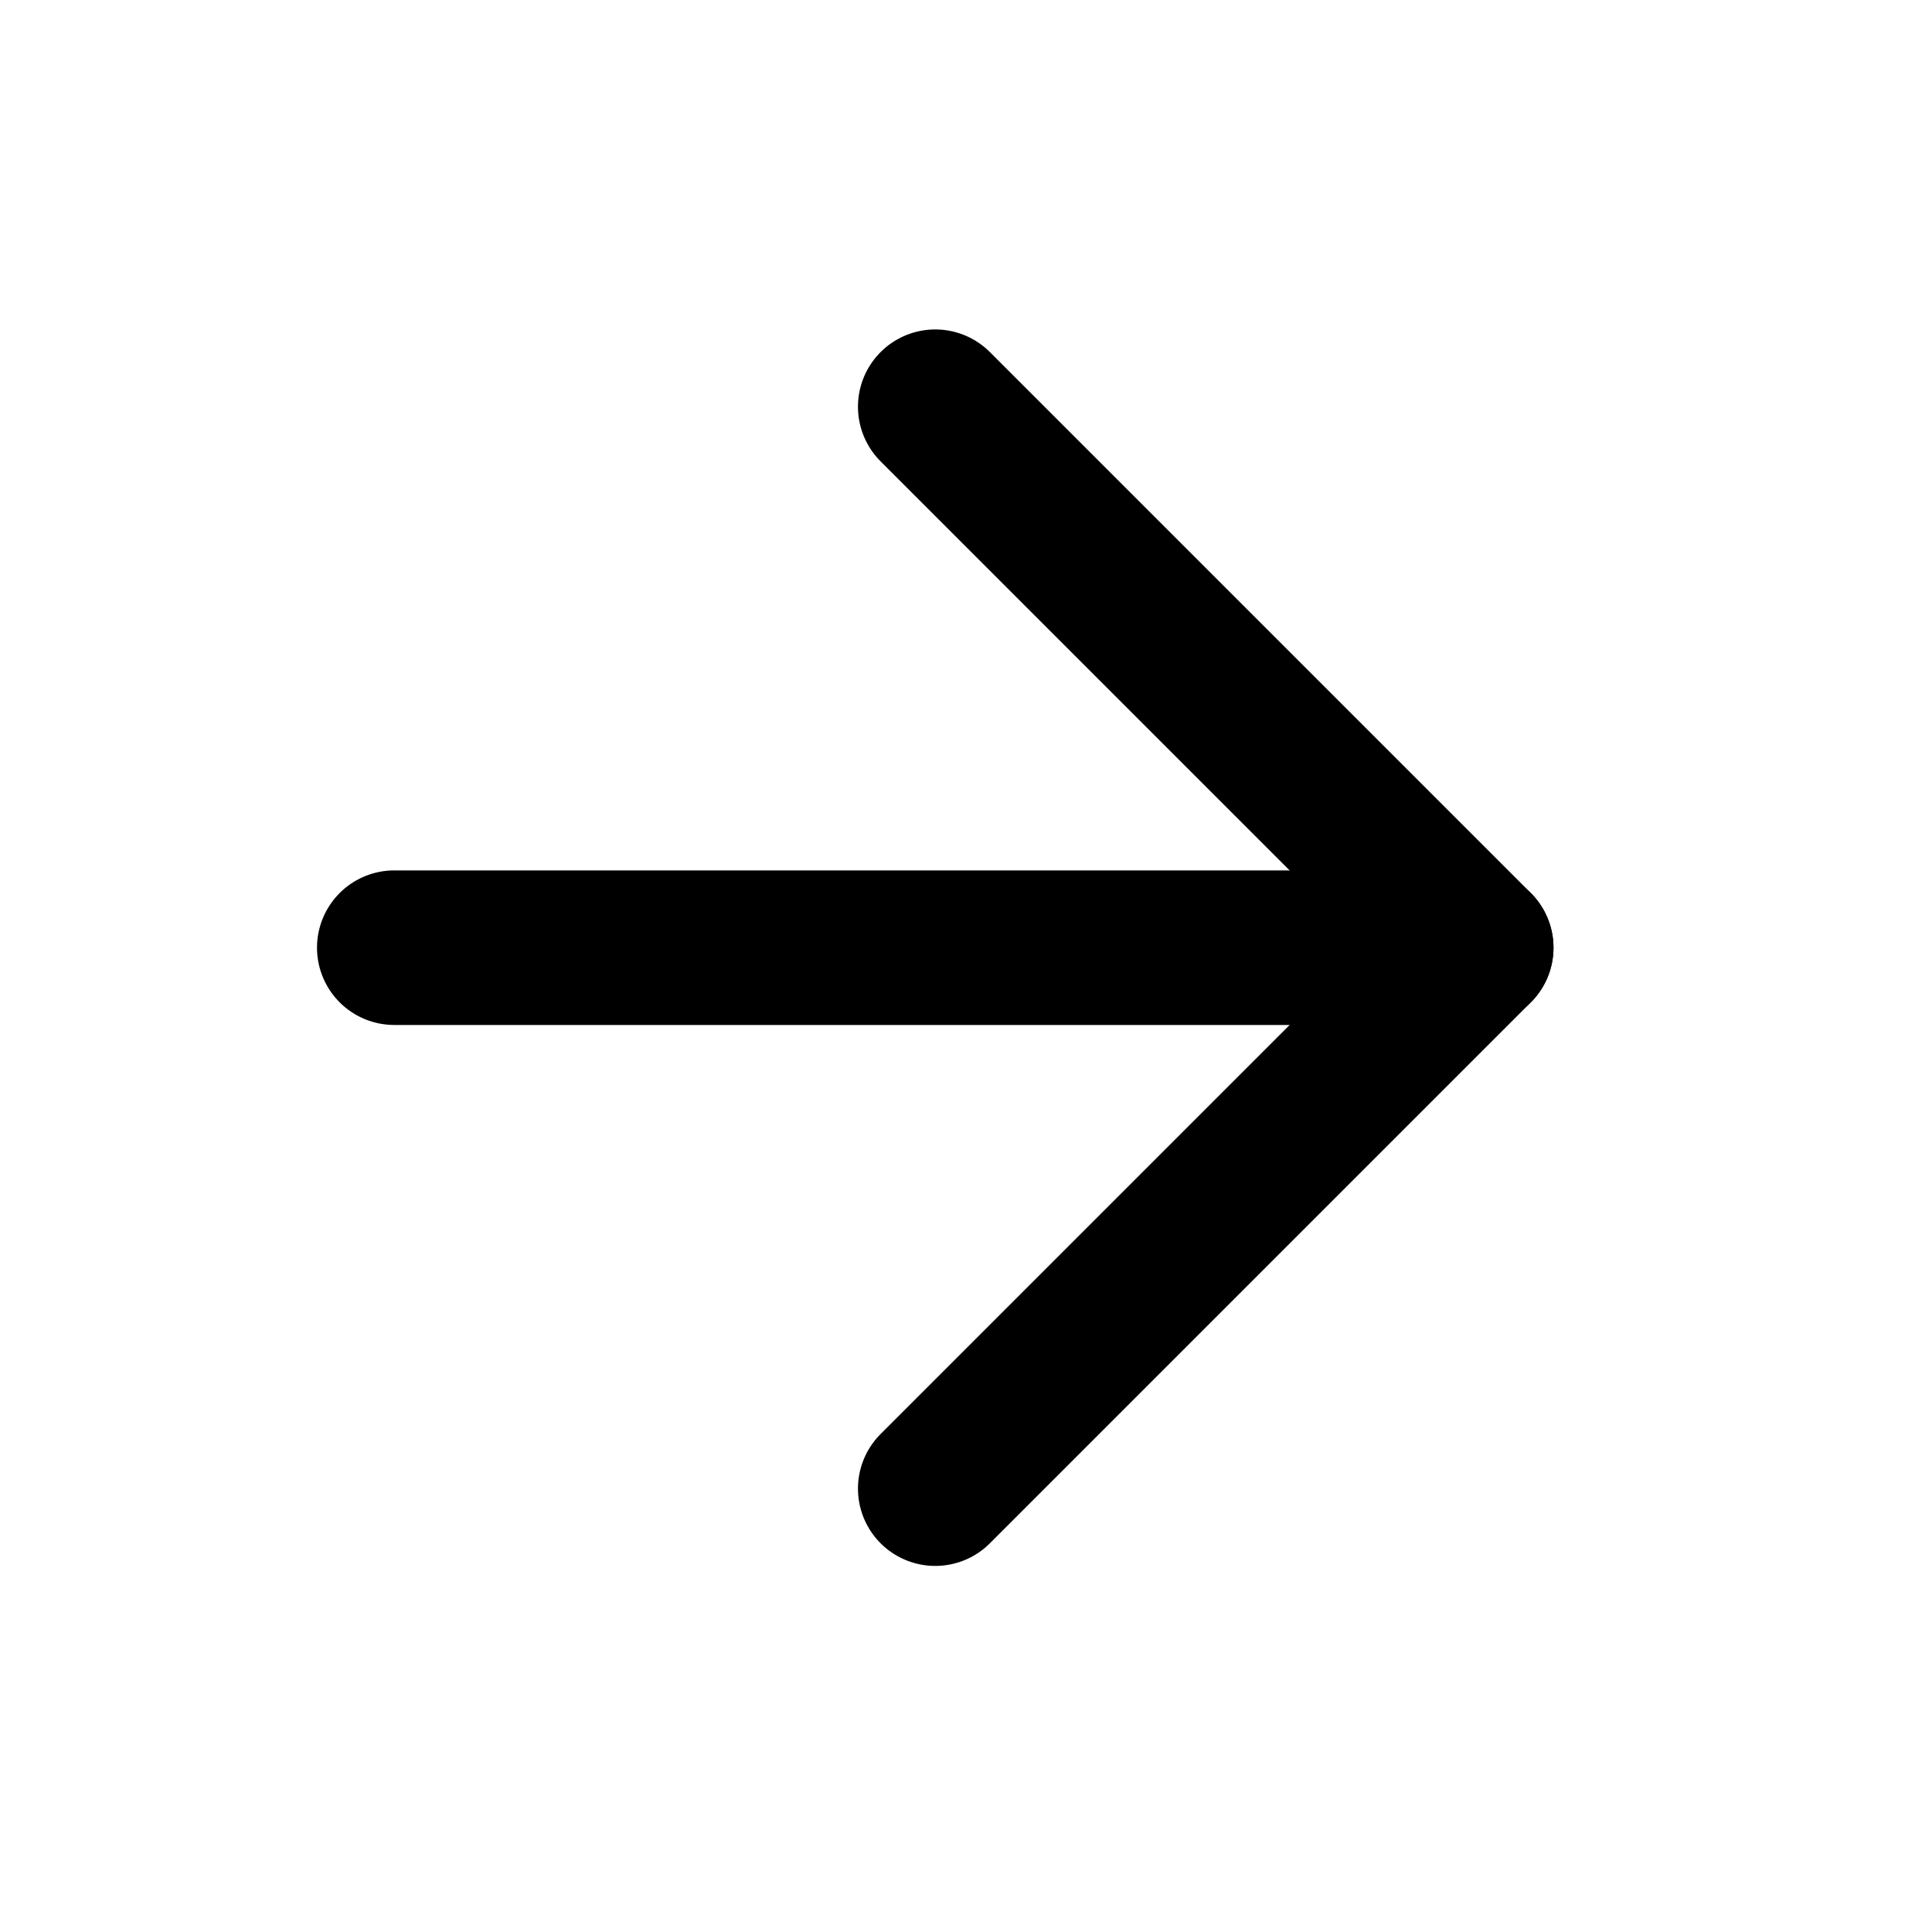 <svg width="25" height="25" viewBox="0 0 25 25" fill="none" xmlns="http://www.w3.org/2000/svg">
<path d="M5.102 12.263H19.102" stroke="black" stroke-width="2" stroke-linecap="round" stroke-linejoin="round"/>
<path d="M12.102 5.263L19.102 12.263L12.102 19.263" stroke="black" stroke-width="2" stroke-linecap="round" stroke-linejoin="round"/>
</svg>
